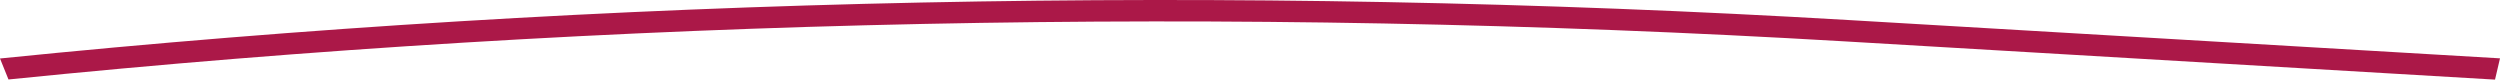 <?xml version="1.0" encoding="UTF-8"?> <svg xmlns="http://www.w3.org/2000/svg" width="314" height="10" viewBox="0 0 314 10" fill="none"> <g clip-path="url(#clip0_1055_22)"> <path fill-rule="evenodd" clip-rule="evenodd" d="M231.578 5.19C154.718 0.67 76.914 2.288 1.065 9.982L0 7.346C76.405 -0.406 154.78 -2.035 232.203 2.518L314 7.328L313.374 10L231.578 5.19Z" fill="#AB1848"></path> </g> <defs> <clipPath id="clip0_1055_22"> <rect width="314" height="10" fill="white"></rect> </clipPath> </defs> </svg> 